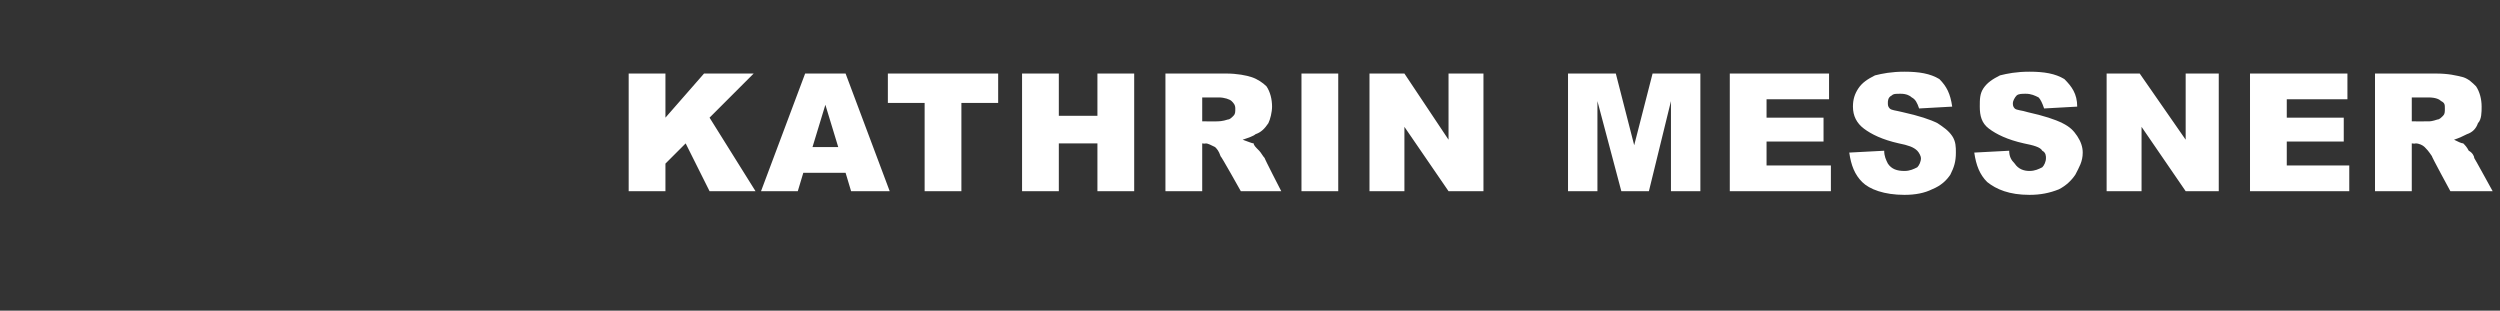 <?xml version="1.0" standalone="no"?><!DOCTYPE svg PUBLIC "-//W3C//DTD SVG 1.1//EN" "http://www.w3.org/Graphics/SVG/1.1/DTD/svg11.dtd"><svg xmlns="http://www.w3.org/2000/svg" version="1.1" width="136px" height="16.9px" viewBox="0 -4 136 16.9" style="top:-4px"><rect x="0" y="-4" width="136" height="16.9" fill="#333333" stroke="none"/><desc>Kathrin Messner</desc><defs/><g id="Polygon36700"><path d="m34.2 0l2 0l0 2.4l2.1-2.4l2.7 0l-2.4 2.4l2.5 4l-2.5 0l-1.3-2.6l-1.1 1.1l0 1.5l-2 0l0-6.4zm11.8 5.4l-2.3 0l-.3 1l-2 0l2.4-6.4l2.2 0l2.4 6.4l-2.1 0l-.3-1zm-.4-1.4l-.7-2.3l-.7 2.3l1.4 0zm2.7-4l6 0l0 1.6l-2 0l0 4.8l-2 0l0-4.8l-2 0l0-1.6zm7.3 0l2 0l0 2.3l2.1 0l0-2.3l2 0l0 6.4l-2 0l0-2.6l-2.1 0l0 2.6l-2 0l0-6.4zm7.8 6.4l0-6.4c0 0 3.31 0 3.3 0c.6 0 1.1.1 1.4.2c.3.1.6.3.8.5c.2.3.3.7.3 1.1c0 .3-.1.7-.2.9c-.2.3-.4.5-.7.6c-.1.1-.4.2-.7.3c.3.1.5.2.6.2c0 .1.1.2.3.4c.1.1.2.3.3.4c-.04-.02.9 1.8.9 1.8l-2.2 0c0 0-1.08-1.93-1.1-1.9c-.1-.3-.2-.4-.3-.5c-.2-.1-.4-.2-.5-.2c-.03.03-.2 0-.2 0l0 2.6l-2 0zm2-3.8c0 0 .83.01.8 0c.1 0 .3 0 .6-.1c.1 0 .2-.1.3-.2c.1-.1.1-.2.1-.4c0-.2-.1-.3-.2-.4c-.1-.1-.4-.2-.7-.2c-.03 0-.9 0-.9 0l0 1.3zm5.4-2.6l2 0l0 6.4l-2 0l0-6.4zm3.7 0l1.9 0l2.4 3.6l0-3.6l1.9 0l0 6.4l-1.9 0l-2.4-3.5l0 3.5l-1.9 0l0-6.4zm10.8 0l2.6 0l1 3.9l1-3.9l2.6 0l0 6.4l-1.6 0l0-4.9l-1.2 4.9l-1.5 0l-1.3-4.9l0 4.9l-1.6 0l0-6.4zm8.8 0l5.4 0l0 1.4l-3.4 0l0 1l3.1 0l0 1.3l-3.1 0l0 1.3l3.5 0l0 1.4l-5.5 0l0-6.4zm6.5 4.3c0 0 1.9-.1 1.9-.1c0 .3.1.5.2.7c.2.3.5.4.9.4c.3 0 .5-.1.7-.2c.1-.1.2-.3.2-.5c0-.1-.1-.3-.2-.4c-.2-.2-.5-.3-1-.4c-.9-.2-1.5-.5-1.9-.8c-.4-.3-.6-.7-.6-1.2c0-.4.1-.7.3-1c.2-.3.5-.5.9-.7c.4-.1.9-.2 1.6-.2c.8 0 1.4.1 1.9.4c.4.4.6.8.7 1.5c0 0-1.8.1-1.8.1c-.1-.3-.2-.5-.4-.6c-.1-.1-.3-.2-.6-.2c-.3 0-.4 0-.5.1c-.2.1-.2.3-.2.4c0 .1 0 .2.1.3c.1.1.3.1.7.2c.9.2 1.5.4 1.9.6c.3.2.6.4.8.7c.2.3.2.6.2.9c0 .5-.1.8-.3 1.2c-.2.3-.5.6-1 .8c-.4.2-.9.3-1.5.3c-1.1 0-1.9-.3-2.3-.7c-.4-.4-.6-.9-.7-1.6zm6.8 0c0 0 1.9-.1 1.9-.1c0 .3.1.5.3.7c.2.3.5.4.8.4c.3 0 .5-.1.7-.2c.1-.1.2-.3.2-.5c0-.1 0-.3-.2-.4c-.1-.2-.5-.3-1-.4c-.9-.2-1.5-.5-1.9-.8c-.4-.3-.5-.7-.5-1.2c0-.4 0-.7.2-1c.2-.3.5-.5.9-.7c.4-.1.9-.2 1.6-.2c.8 0 1.4.1 1.9.4c.4.4.7.8.7 1.5c0 0-1.8.1-1.8.1c-.1-.3-.2-.5-.3-.6c-.2-.1-.4-.2-.7-.2c-.2 0-.4 0-.5.1c-.1.1-.2.3-.2.4c0 .1 0 .2.1.3c.1.1.4.1.7.2c.9.2 1.5.4 1.9.6c.4.2.6.4.8.7c.2.3.3.6.3.9c0 .5-.2.8-.4 1.2c-.2.3-.5.6-.9.8c-.5.2-1 .3-1.6.3c-1.1 0-1.8-.3-2.3-.7c-.4-.4-.6-.9-.7-1.6zm7.2-4.3l1.8 0l2.5 3.6l0-3.6l1.8 0l0 6.4l-1.8 0l-2.4-3.5l0 3.5l-1.9 0l0-6.4zm7.8 0l5.3 0l0 1.4l-3.3 0l0 1l3.1 0l0 1.3l-3.1 0l0 1.3l3.4 0l0 1.4l-5.4 0l0-6.4zm6.8 6.4l0-6.4c0 0 3.35 0 3.3 0c.7 0 1.1.1 1.5.2c.3.1.5.3.7.5c.2.3.3.7.3 1.1c0 .3 0 .7-.2.9c-.1.3-.3.5-.6.6c-.2.1-.4.2-.7.3c.2.1.4.2.5.2c.1.1.2.2.3.4c.2.1.3.3.3.4c0-.02 1 1.8 1 1.8l-2.3 0c0 0-1.05-1.93-1-1.9c-.2-.3-.3-.4-.4-.5c-.1-.1-.3-.2-.5-.2c.01.03-.2 0-.2 0l0 2.6l-2 0zm2-3.8c0 0 .87.01.9 0c.1 0 .2 0 .5-.1c.1 0 .2-.1.3-.2c.1-.1.1-.2.1-.4c0-.2 0-.3-.2-.4c-.1-.1-.3-.2-.7-.2c.01 0-.9 0-.9 0l0 1.3z" stroke="none" fill="#fff"/></g></svg>